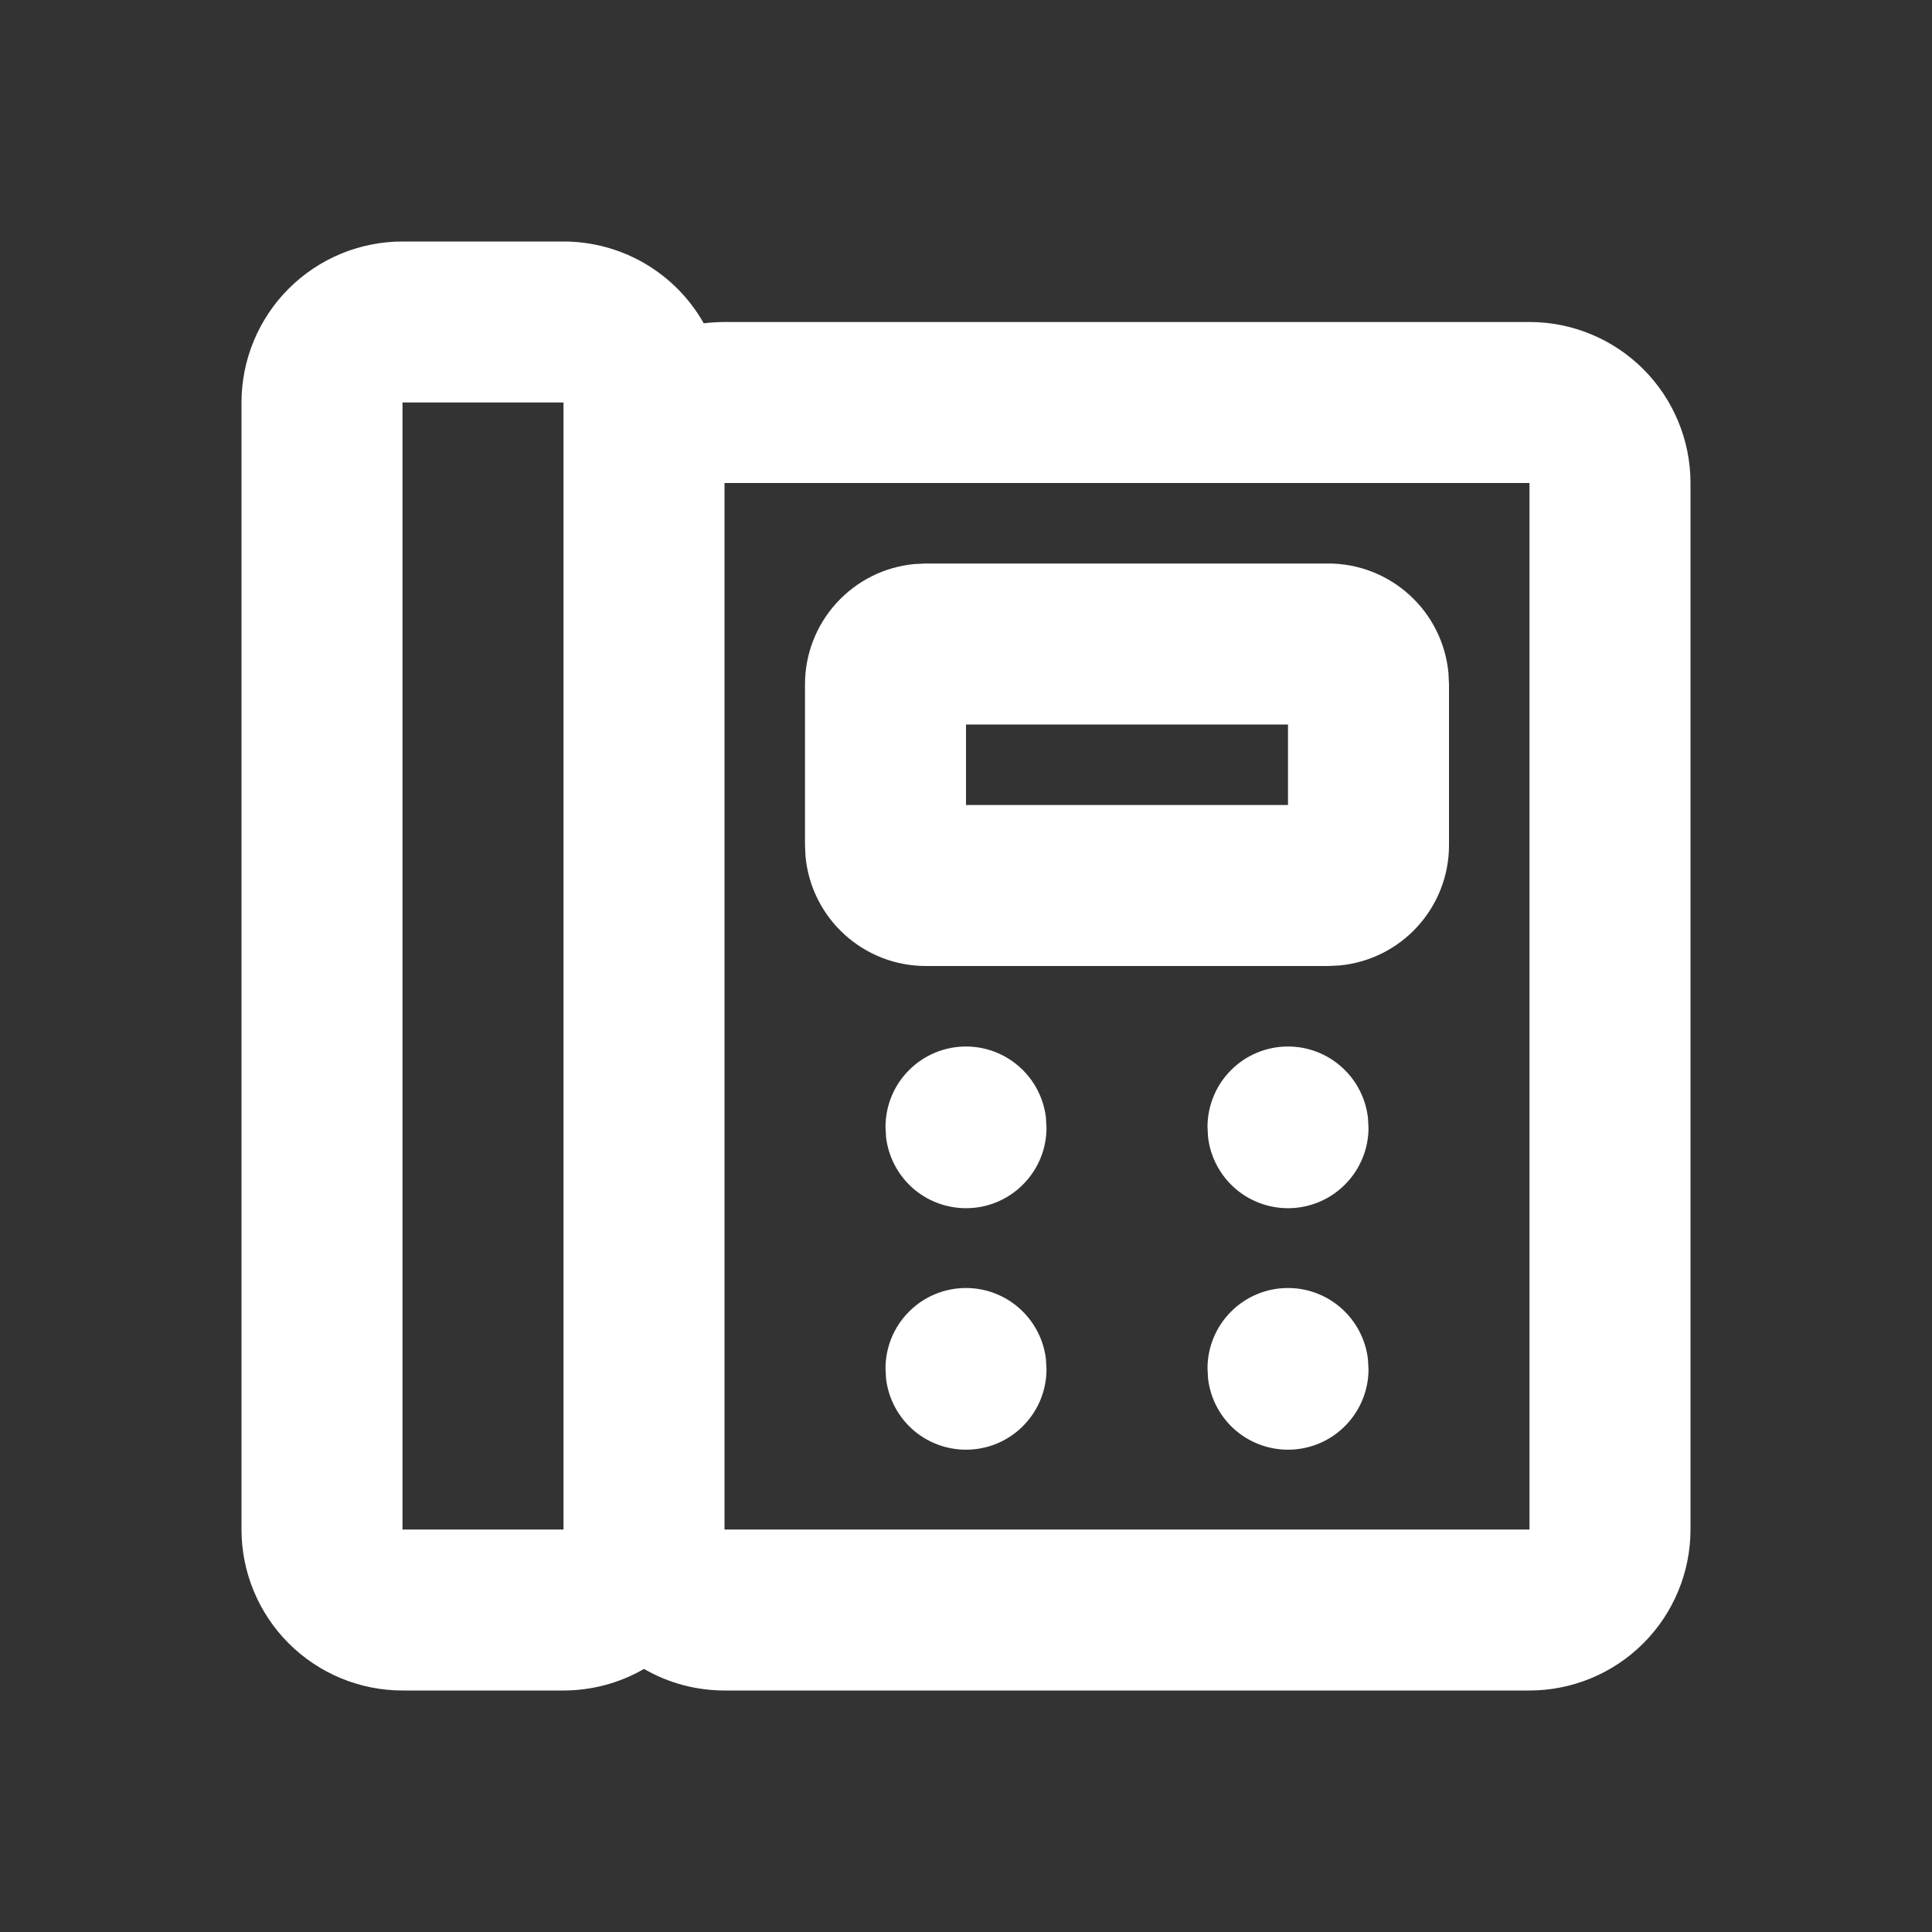 <svg width="24" height="24" viewBox="0 0 24 24" fill="none" xmlns="http://www.w3.org/2000/svg">
<rect x="0" y="0" width="24" height="24" fill="#333333" stroke="none"/>
<path fill-rule="evenodd" clip-rule="evenodd" d="M7 3C7.354 3 7.702 3.094 8.008 3.272C8.315 3.451 8.568 3.708 8.742 4.016C8.826 4.006 8.912 4.001 9 4H19C19.53 4 20.039 4.211 20.414 4.586C20.789 4.961 21 5.47 21 6V19C21 19.53 20.789 20.039 20.414 20.414C20.039 20.789 19.53 21 19 21H9C8.649 21 8.304 20.908 8 20.732C7.696 20.908 7.351 21 7 21H5C4.47 21 3.961 20.789 3.586 20.414C3.211 20.039 3 19.53 3 19V5C3 4.47 3.211 3.961 3.586 3.586C3.961 3.211 4.47 3 5 3H7ZM19 6H9V19H19V6ZM7 5H5V19H7V5ZM12 16C12.245 16 12.481 16.09 12.664 16.253C12.847 16.416 12.964 16.64 12.993 16.883L13 17.01C13 17.265 12.902 17.51 12.727 17.695C12.552 17.881 12.313 17.992 12.059 18.007C11.804 18.022 11.554 17.939 11.358 17.776C11.163 17.612 11.037 17.38 11.007 17.127L11 17C11 16.735 11.105 16.48 11.293 16.293C11.48 16.105 11.735 16 12 16ZM16 16C16.245 16 16.481 16.09 16.664 16.253C16.847 16.416 16.964 16.64 16.993 16.883L17 17.01C17 17.265 16.902 17.51 16.727 17.695C16.552 17.881 16.313 17.992 16.059 18.007C15.804 18.022 15.554 17.939 15.358 17.776C15.163 17.612 15.037 17.38 15.007 17.127L15 17C15 16.735 15.105 16.48 15.293 16.293C15.48 16.105 15.735 16 16 16ZM12 13C12.245 13 12.481 13.09 12.664 13.253C12.847 13.415 12.964 13.64 12.993 13.883L13 14.01C13 14.265 12.902 14.51 12.727 14.695C12.552 14.881 12.313 14.992 12.059 15.007C11.804 15.022 11.554 14.939 11.358 14.776C11.163 14.612 11.037 14.38 11.007 14.127L11 14C11 13.735 11.105 13.48 11.293 13.293C11.48 13.105 11.735 13 12 13ZM16 13C16.245 13 16.481 13.09 16.664 13.253C16.847 13.415 16.964 13.64 16.993 13.883L17 14.01C17 14.265 16.902 14.51 16.727 14.695C16.552 14.881 16.313 14.992 16.059 15.007C15.804 15.022 15.554 14.939 15.358 14.776C15.163 14.612 15.037 14.38 15.007 14.127L15 14C15 13.735 15.105 13.48 15.293 13.293C15.48 13.105 15.735 13 16 13ZM16.5 7C16.873 7 17.232 7.139 17.508 7.39C17.784 7.64 17.957 7.985 17.993 8.356L18 8.5V10.5C18 10.873 17.861 11.232 17.61 11.508C17.36 11.784 17.015 11.957 16.644 11.993L16.5 12H11.5C11.127 12 10.768 11.861 10.492 11.61C10.216 11.36 10.043 11.015 10.007 10.644L10 10.5V8.5C10 8.127 10.139 7.768 10.39 7.492C10.64 7.216 10.985 7.043 11.356 7.007L11.5 7H16.5ZM16 9H12V10H16V9Z" fill="white"/>
</svg>
